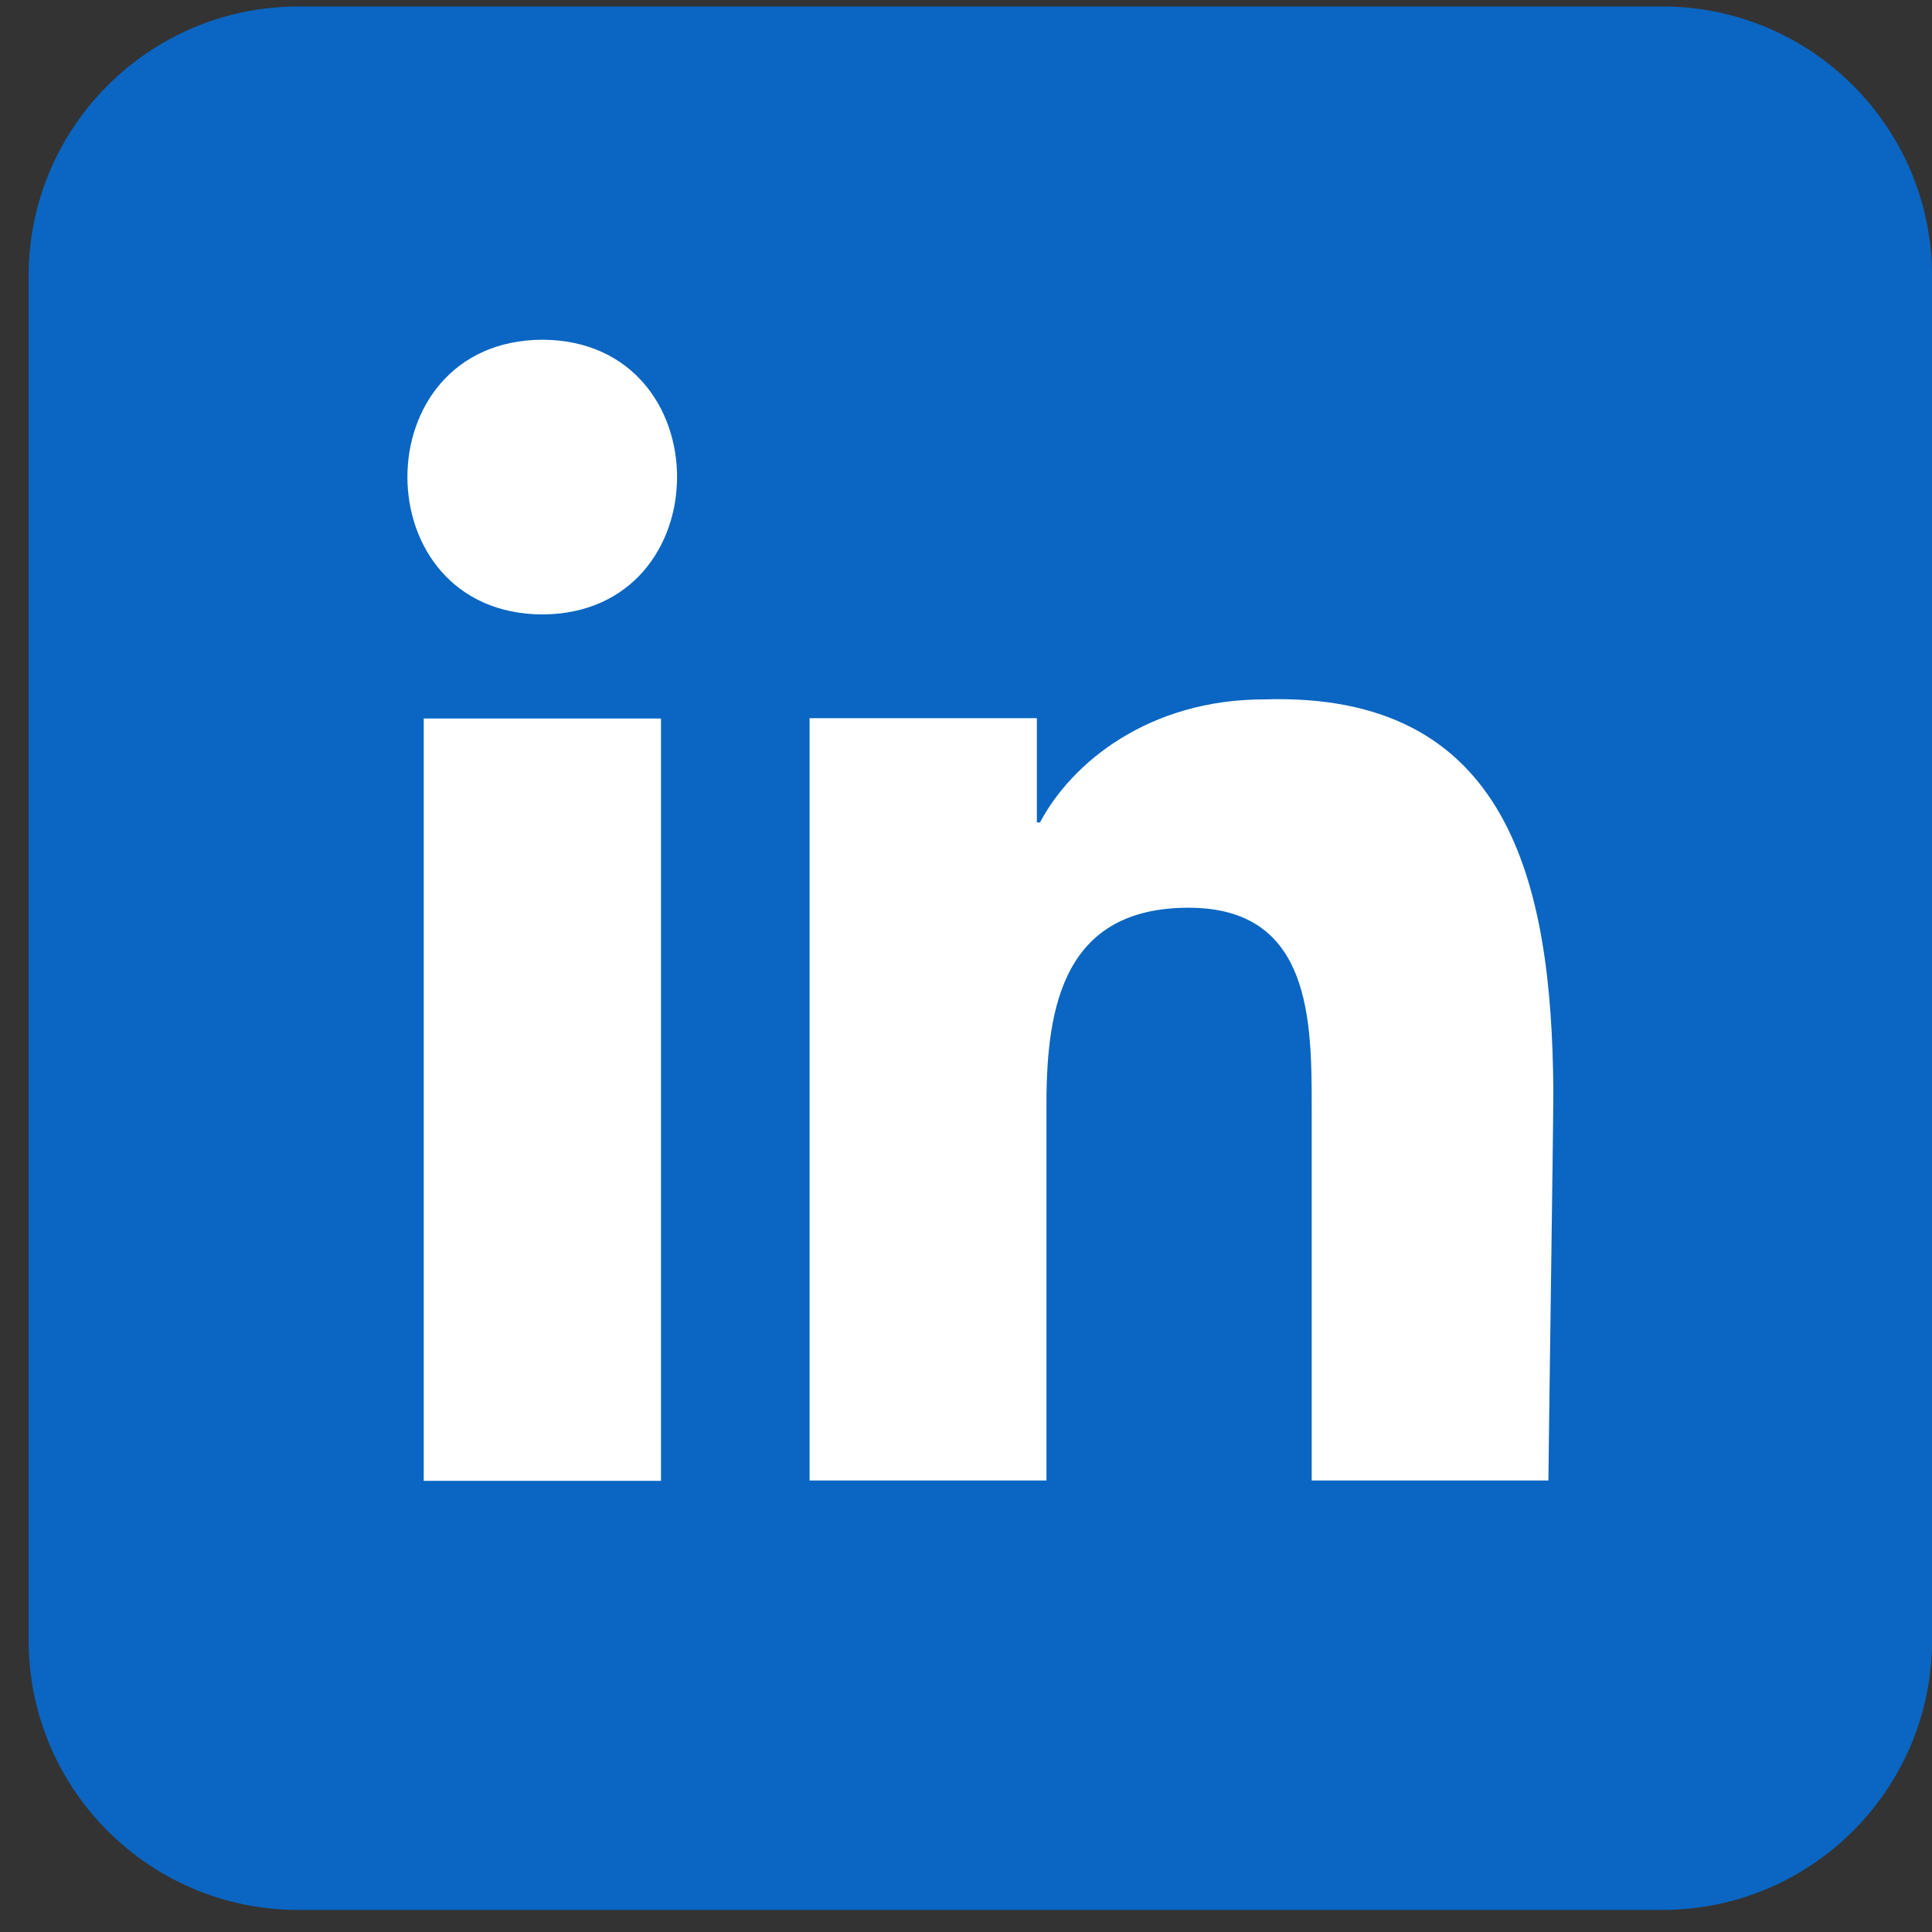 <svg width="31" height="31" viewBox="0 0 31 31" fill="none" xmlns="http://www.w3.org/2000/svg">
<rect x="0" y="0" width="31" height="31" fill="#333333" stroke="none"/>
<g clip-path="url(#clip0_12027_9082)">
<path d="M26.672 0.104H4.788C2.397 0.104 0.459 2.042 0.459 4.432V26.317C0.459 28.708 2.397 30.646 4.788 30.646H26.672C29.063 30.646 31.001 28.708 31.001 26.317V4.432C31.001 2.042 29.063 0.104 26.672 0.104Z" fill="#0A66C2"/>
<path d="M10.606 11.529H6.799V23.761H10.606V11.529Z" fill="white"/>
<path d="M8.702 5.451C5.813 5.464 5.818 9.846 8.702 9.859C11.582 9.846 11.587 5.464 8.702 5.451Z" fill="white"/>
<path d="M24.924 17.526V17.489C24.9 14.151 24.207 11.099 20.287 11.222C18.436 11.222 17.196 12.235 16.687 13.197H16.637V11.524H12.99V23.755H16.791V17.705C16.791 16.11 17.092 14.565 19.072 14.565C21.051 14.565 21.047 16.388 21.047 17.808V23.755H24.845C24.852 22.919 24.922 18.259 24.924 17.524V17.526Z" fill="white"/>
</g>
<defs>
<clipPath id="clip0_12027_9082">
<rect width="30.542" height="30.542" fill="white" transform="translate(0.459 0.104)"/>
</clipPath>
</defs>
</svg>
